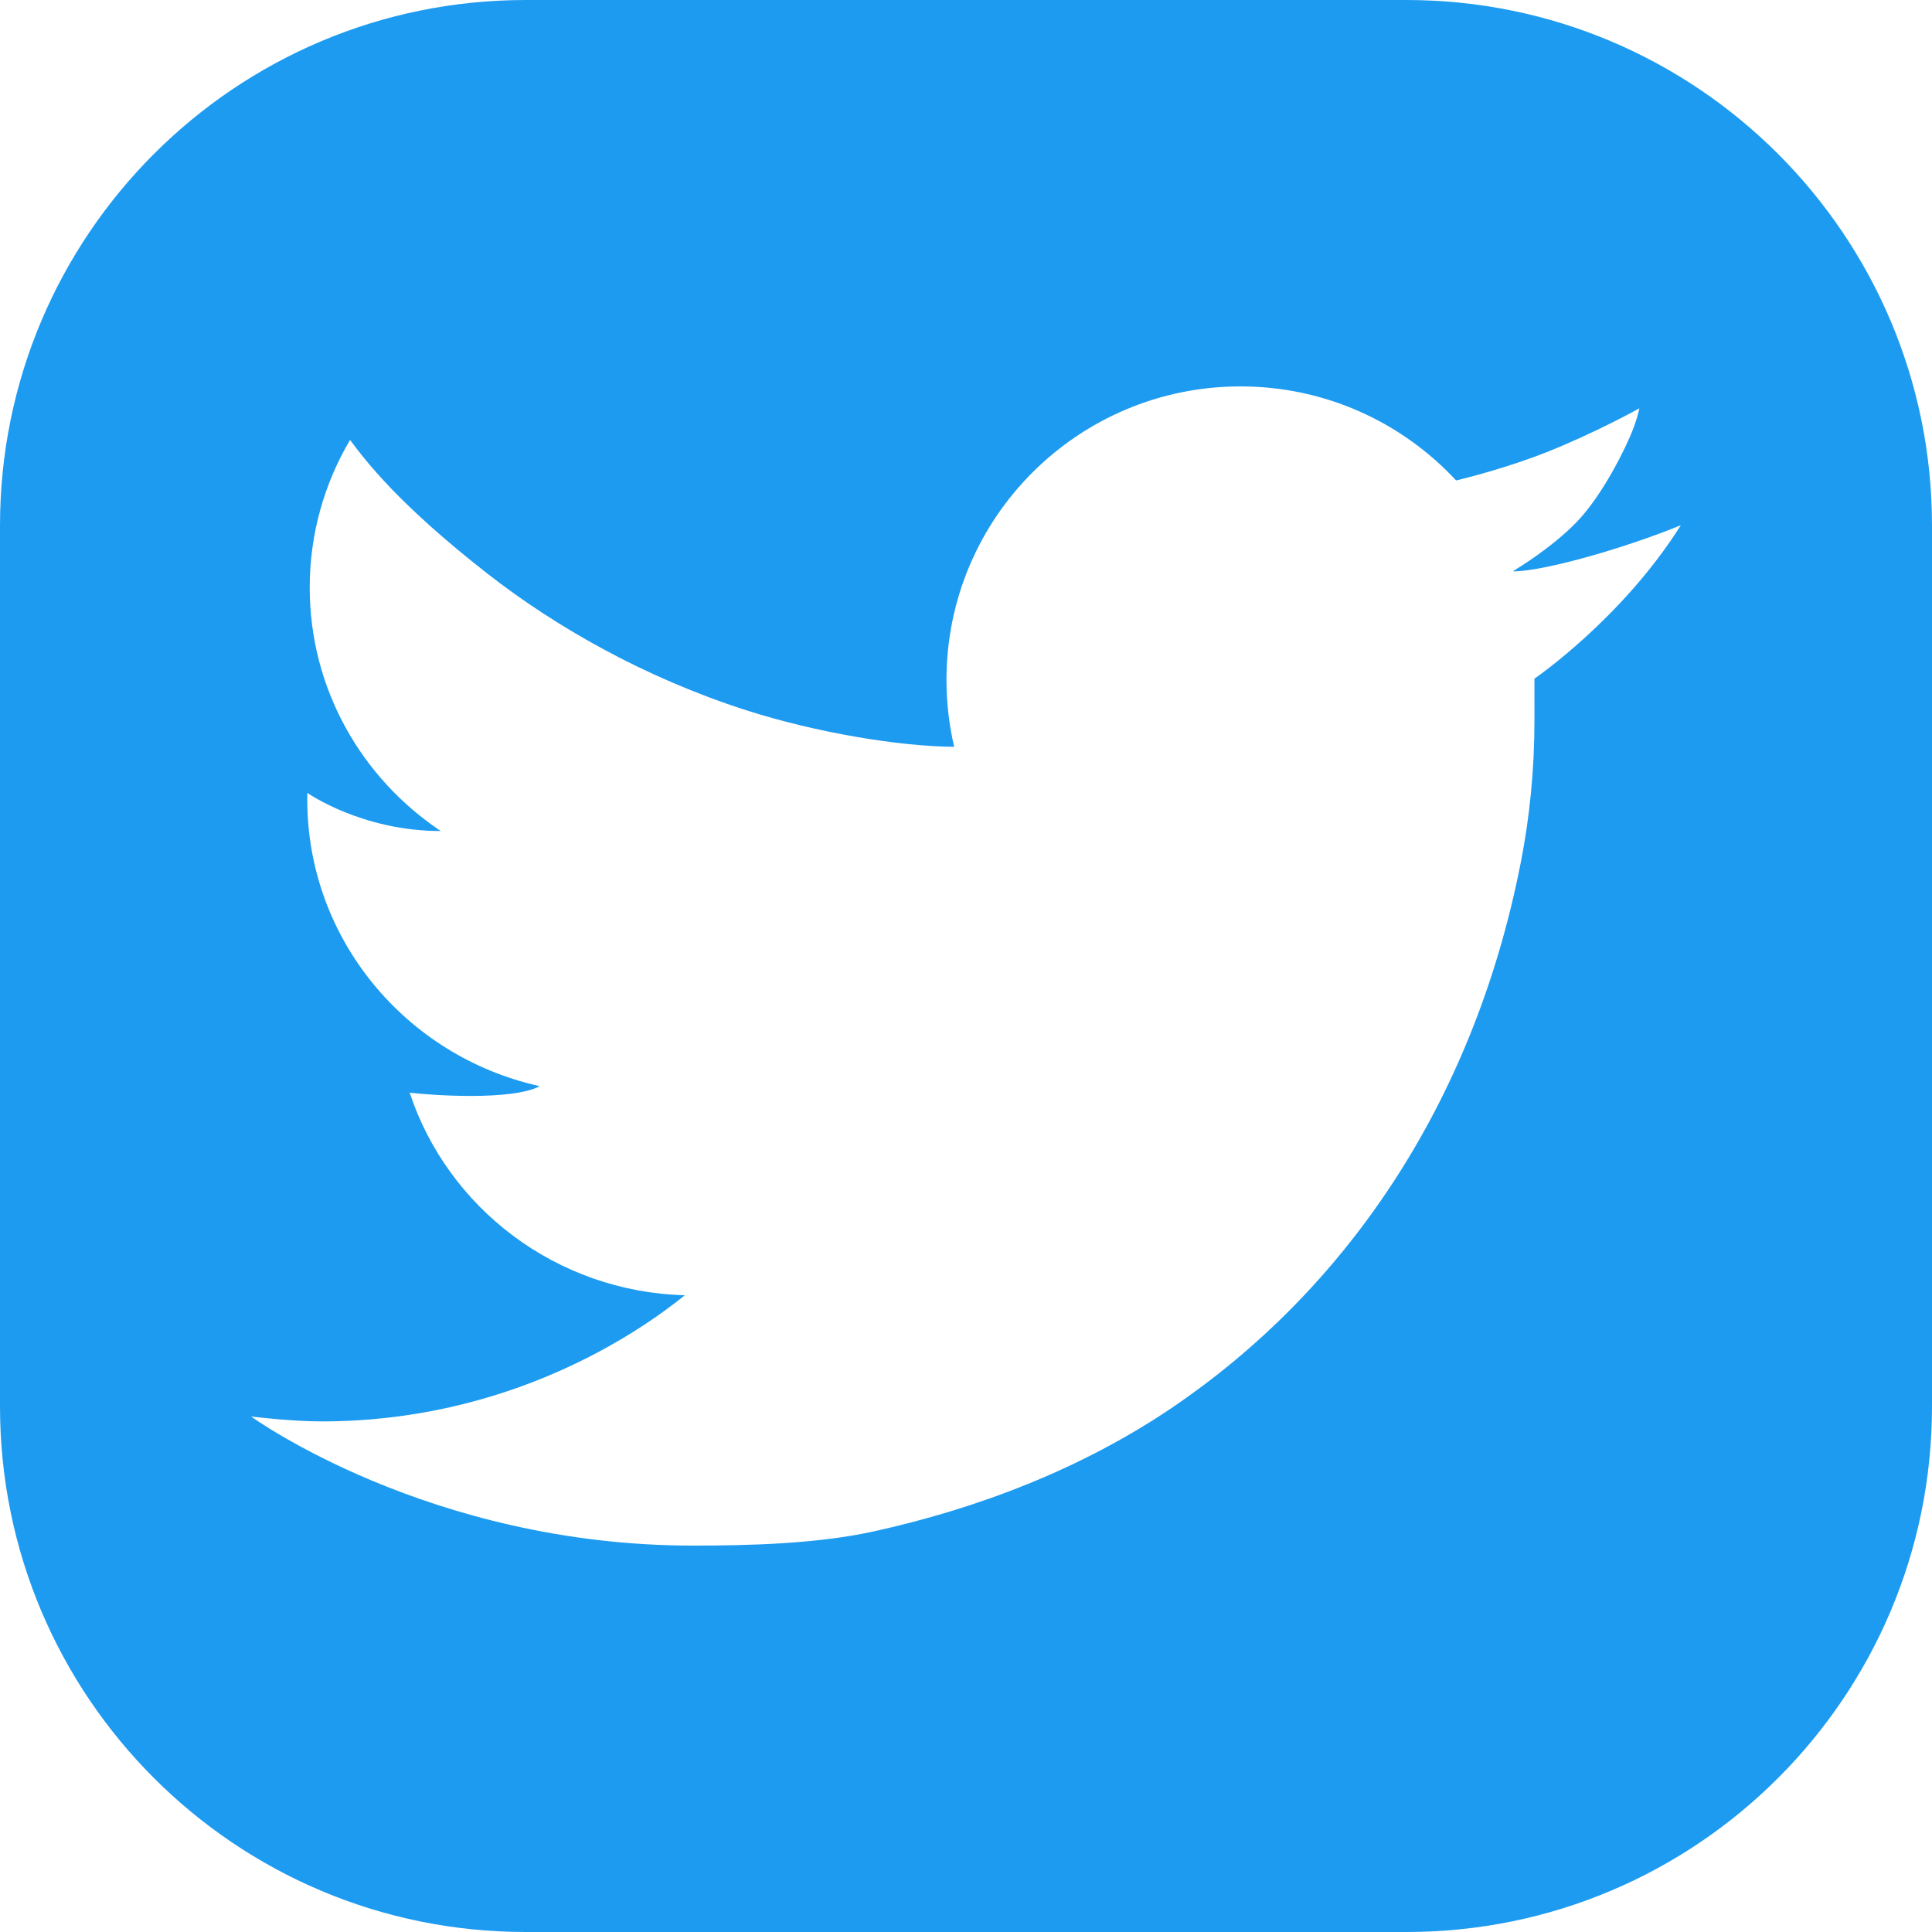 <?xml version="1.0" encoding="utf-8"?>
<!-- Generator: Adobe Illustrator 17.0.0, SVG Export Plug-In . SVG Version: 6.00 Build 0)  -->
<!DOCTYPE svg PUBLIC "-//W3C//DTD SVG 1.1//EN" "http://www.w3.org/Graphics/SVG/1.1/DTD/svg11.dtd">
<svg version="1.1" id="レイヤー_2" xmlns="http://www.w3.org/2000/svg" xmlns:xlink="http://www.w3.org/1999/xlink" x="0px"
	 y="0px" width="200px" height="200px" viewBox="0 0 200 200" enable-background="new 0 0 200 200" xml:space="preserve">
<g>
	<g>
		<path fill-rule="evenodd" clip-rule="evenodd" fill="#1D9BF0" d="M145.593,0H54.407C24.359,0,0,24.359,0,54.407v91.186
			C0,175.641,24.359,200,54.407,200h91.186C175.641,200,200,175.641,200,145.593V54.407C200,24.359,175.641,0,145.593,0z
			 M158.846,70.252l-0.001-0.003v0.034c0,0.032,0.001,0.063,0.001,0.095c0,0.029-0.001,0.058-0.001,0.088
			c0.001,1.324,0.001,2.681,0.001,4.072c0,5.124-0.49,10.02-1.403,14.688c-4.99,25.54-18.585,44.572-35.976,56.404
			c-9.508,6.469-20.387,10.567-31.065,12.91C84.58,159.817,77.577,160,71.713,160C44.395,160,26,146.639,26,146.639
			s4.083,0.504,7.324,0.504c19.319,0,32.668-9.093,37.572-13.06c-13.328-0.356-24.547-9.042-28.487-20.972
			c2.063,0.255,10.506,0.876,13.478-0.669c-0.124,0.04-0.147-0.033-0.145-0.032c-13.708-3.094-23.934-15.192-23.934-29.645
			c0-0.229,0.008-0.685,0.008-0.685s5.608,3.948,13.812,3.948c-8.187-5.468-13.567-14.712-13.567-25.196
			c0-5.574,1.521-10.798,4.176-15.29c1.623,2.171,5.006,6.649,14.261,13.87c7.035,5.489,16.23,10.738,26.771,14.118
			c7.188,2.305,15.828,3.744,21.506,3.778c-0.52-2.226-0.796-4.545-0.796-6.929C97.979,53.601,111.605,40,128.413,40
			c8.821,0,16.763,3.748,22.321,9.733c1.539-0.35,5.73-1.478,9.375-2.926c5.112-2.032,9.597-4.538,9.597-4.538
			c-0.002-0.002-0.219,1.224-1.01,3.025c-1.181,2.69-3.341,6.57-5.556,8.824c-2.547,2.591-5.872,4.619-6.465,4.979
			c0.008,0.02,0.017,0.039,0.025,0.059c3.48-0.089,11.745-2.508,17.3-4.786C167.896,64.072,158.846,70.252,158.846,70.252z"/>
	</g>
</g>
</svg>
